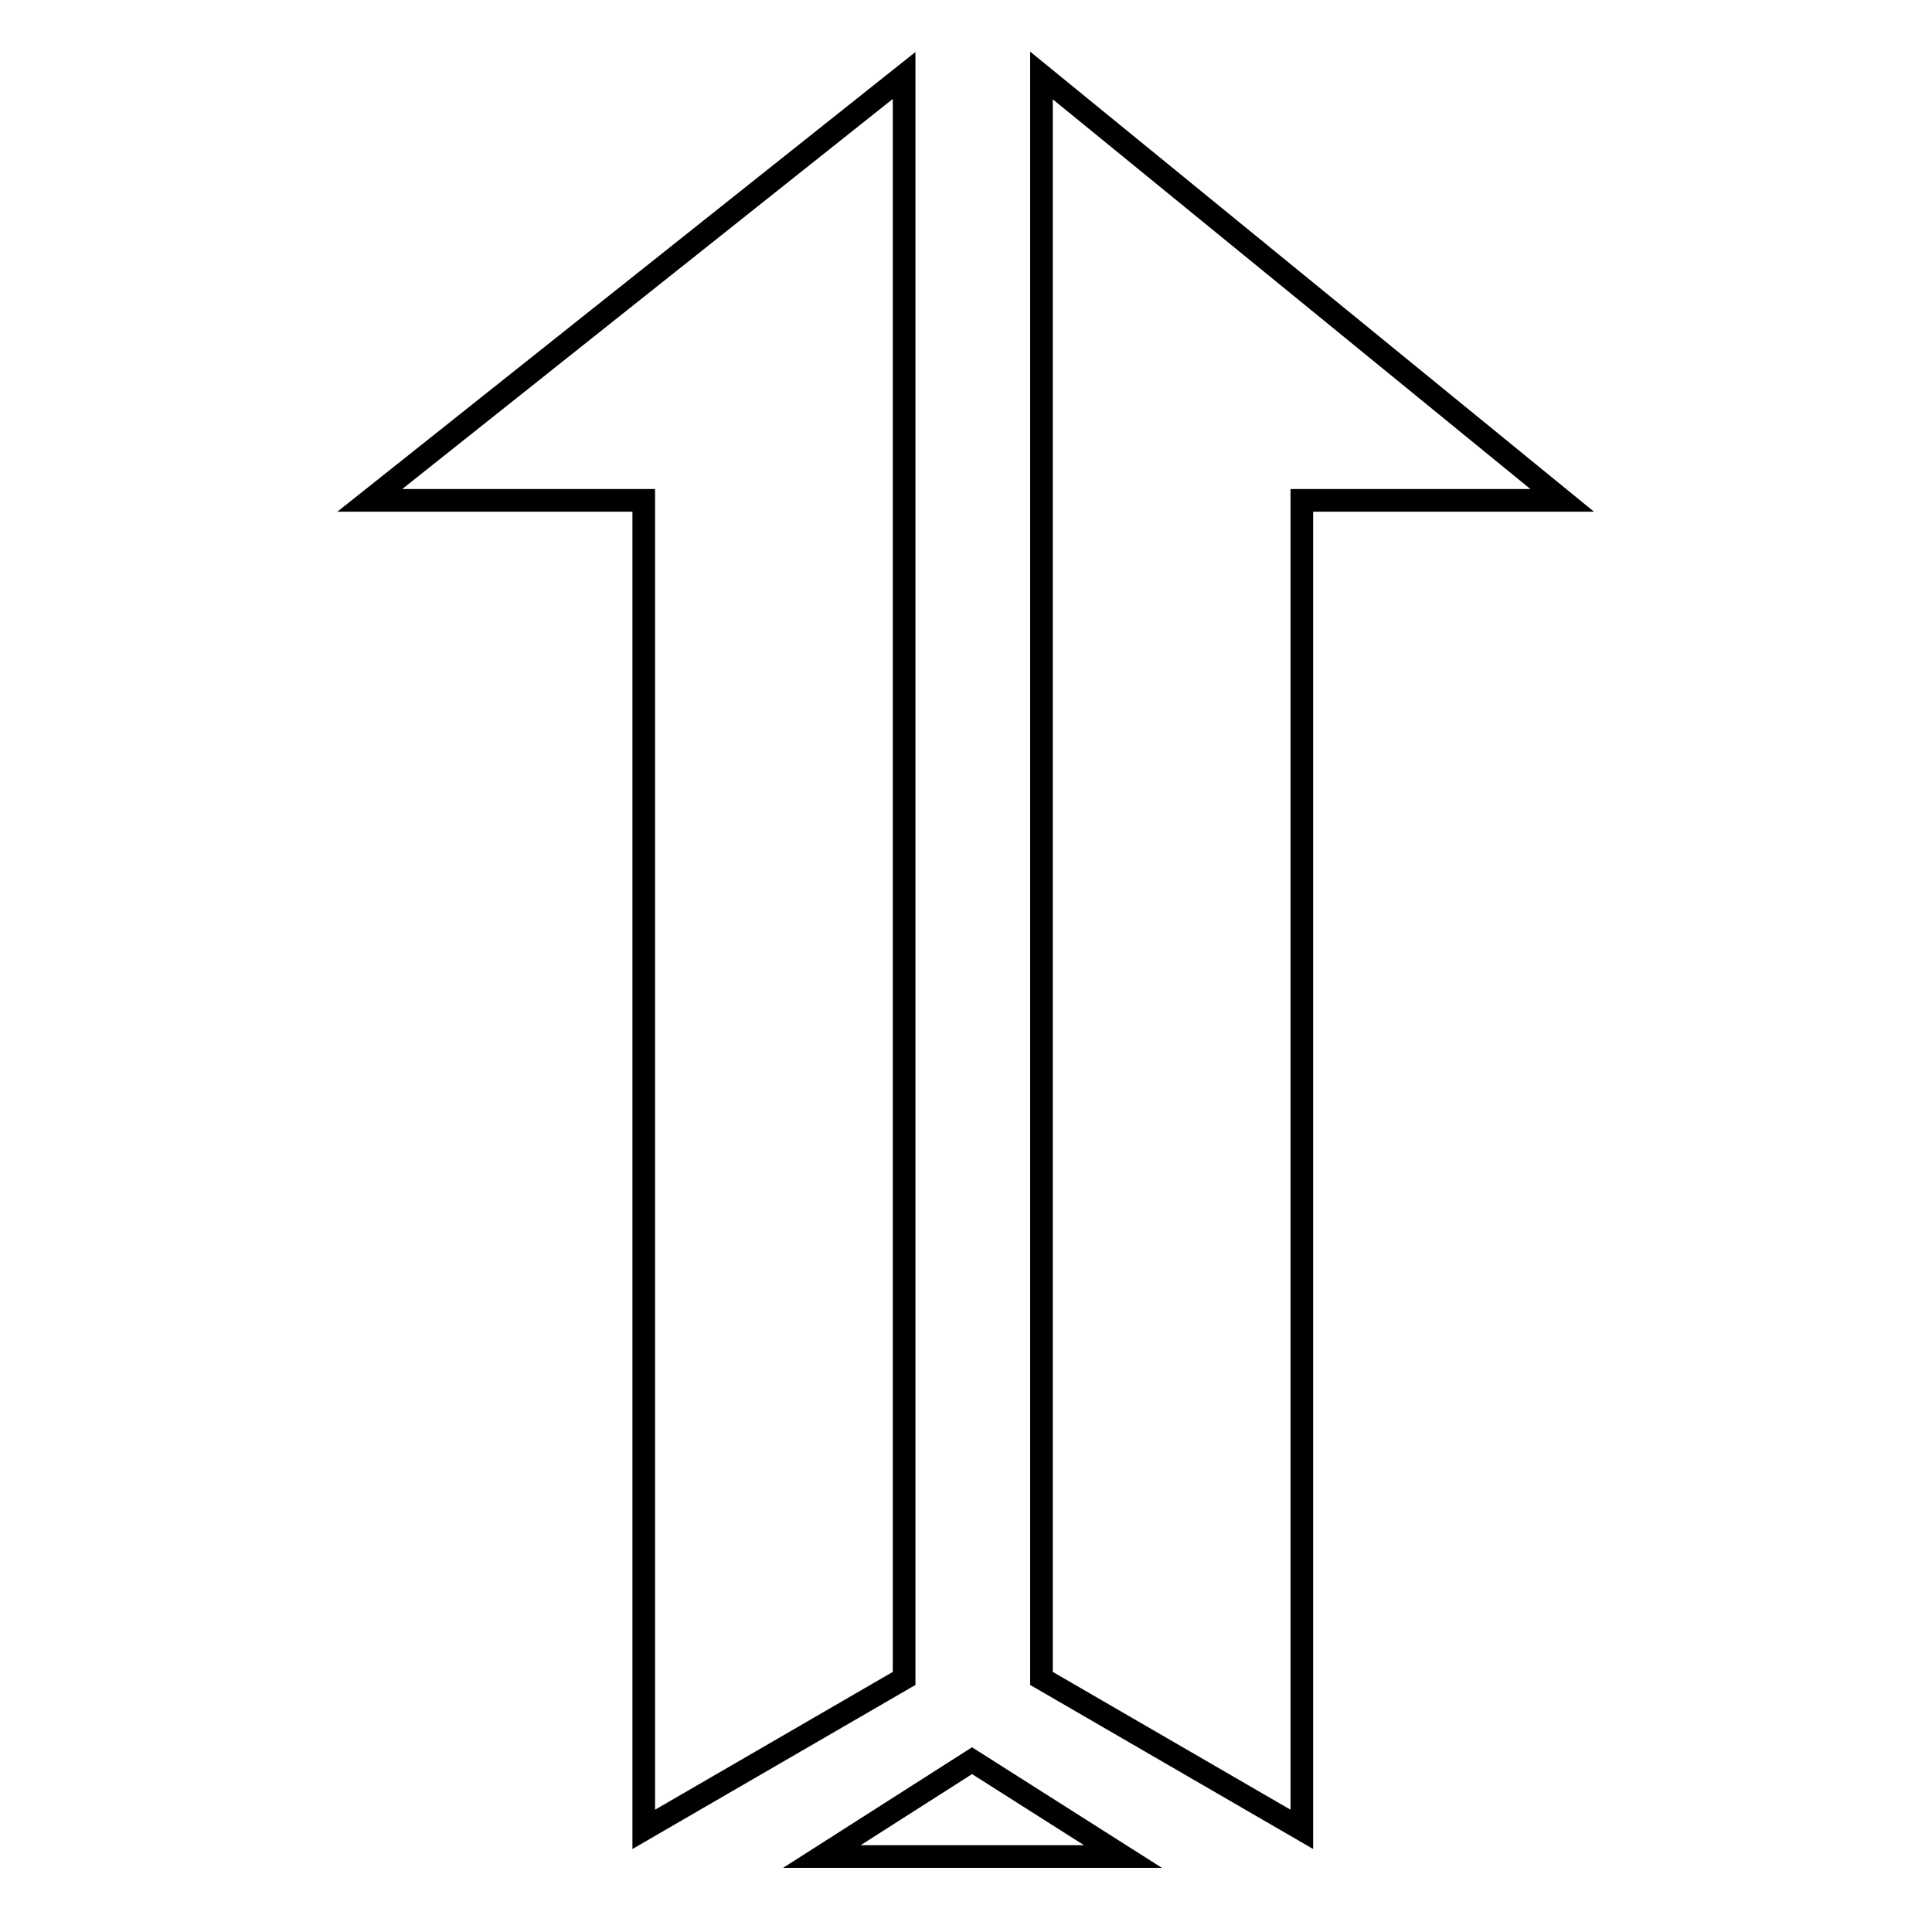 <?xml version="1.0" encoding="utf-8"?>
<!-- Svg Vector Icons : http://www.onlinewebfonts.com/icon -->
<!DOCTYPE svg PUBLIC "-//W3C//DTD SVG 1.1//EN" "http://www.w3.org/Graphics/SVG/1.1/DTD/svg11.dtd">
<svg version="1.1" xmlns="http://www.w3.org/2000/svg" xmlns:xlink="http://www.w3.org/1999/xlink" x="0px" y="0px" viewBox="0 0 256 256" enable-background="new 0 0 256 256" xml:space="preserve">
<g><g><path stroke-width="3" fill-opacity="0" stroke="#000000"  d="M108.9,246h39.9l-20-12.7L108.9,246z"/><path stroke-width="3" fill-opacity="0" stroke="#000000"  d="M85.3,242.4l34.5-20V10L49,66.3h36.3L85.3,242.4L85.3,242.4z"/><path stroke-width="3" fill-opacity="0" stroke="#000000"  d="M138,222.4l34.5,20V66.3H207L138,10V222.4z"/></g></g>
</svg>